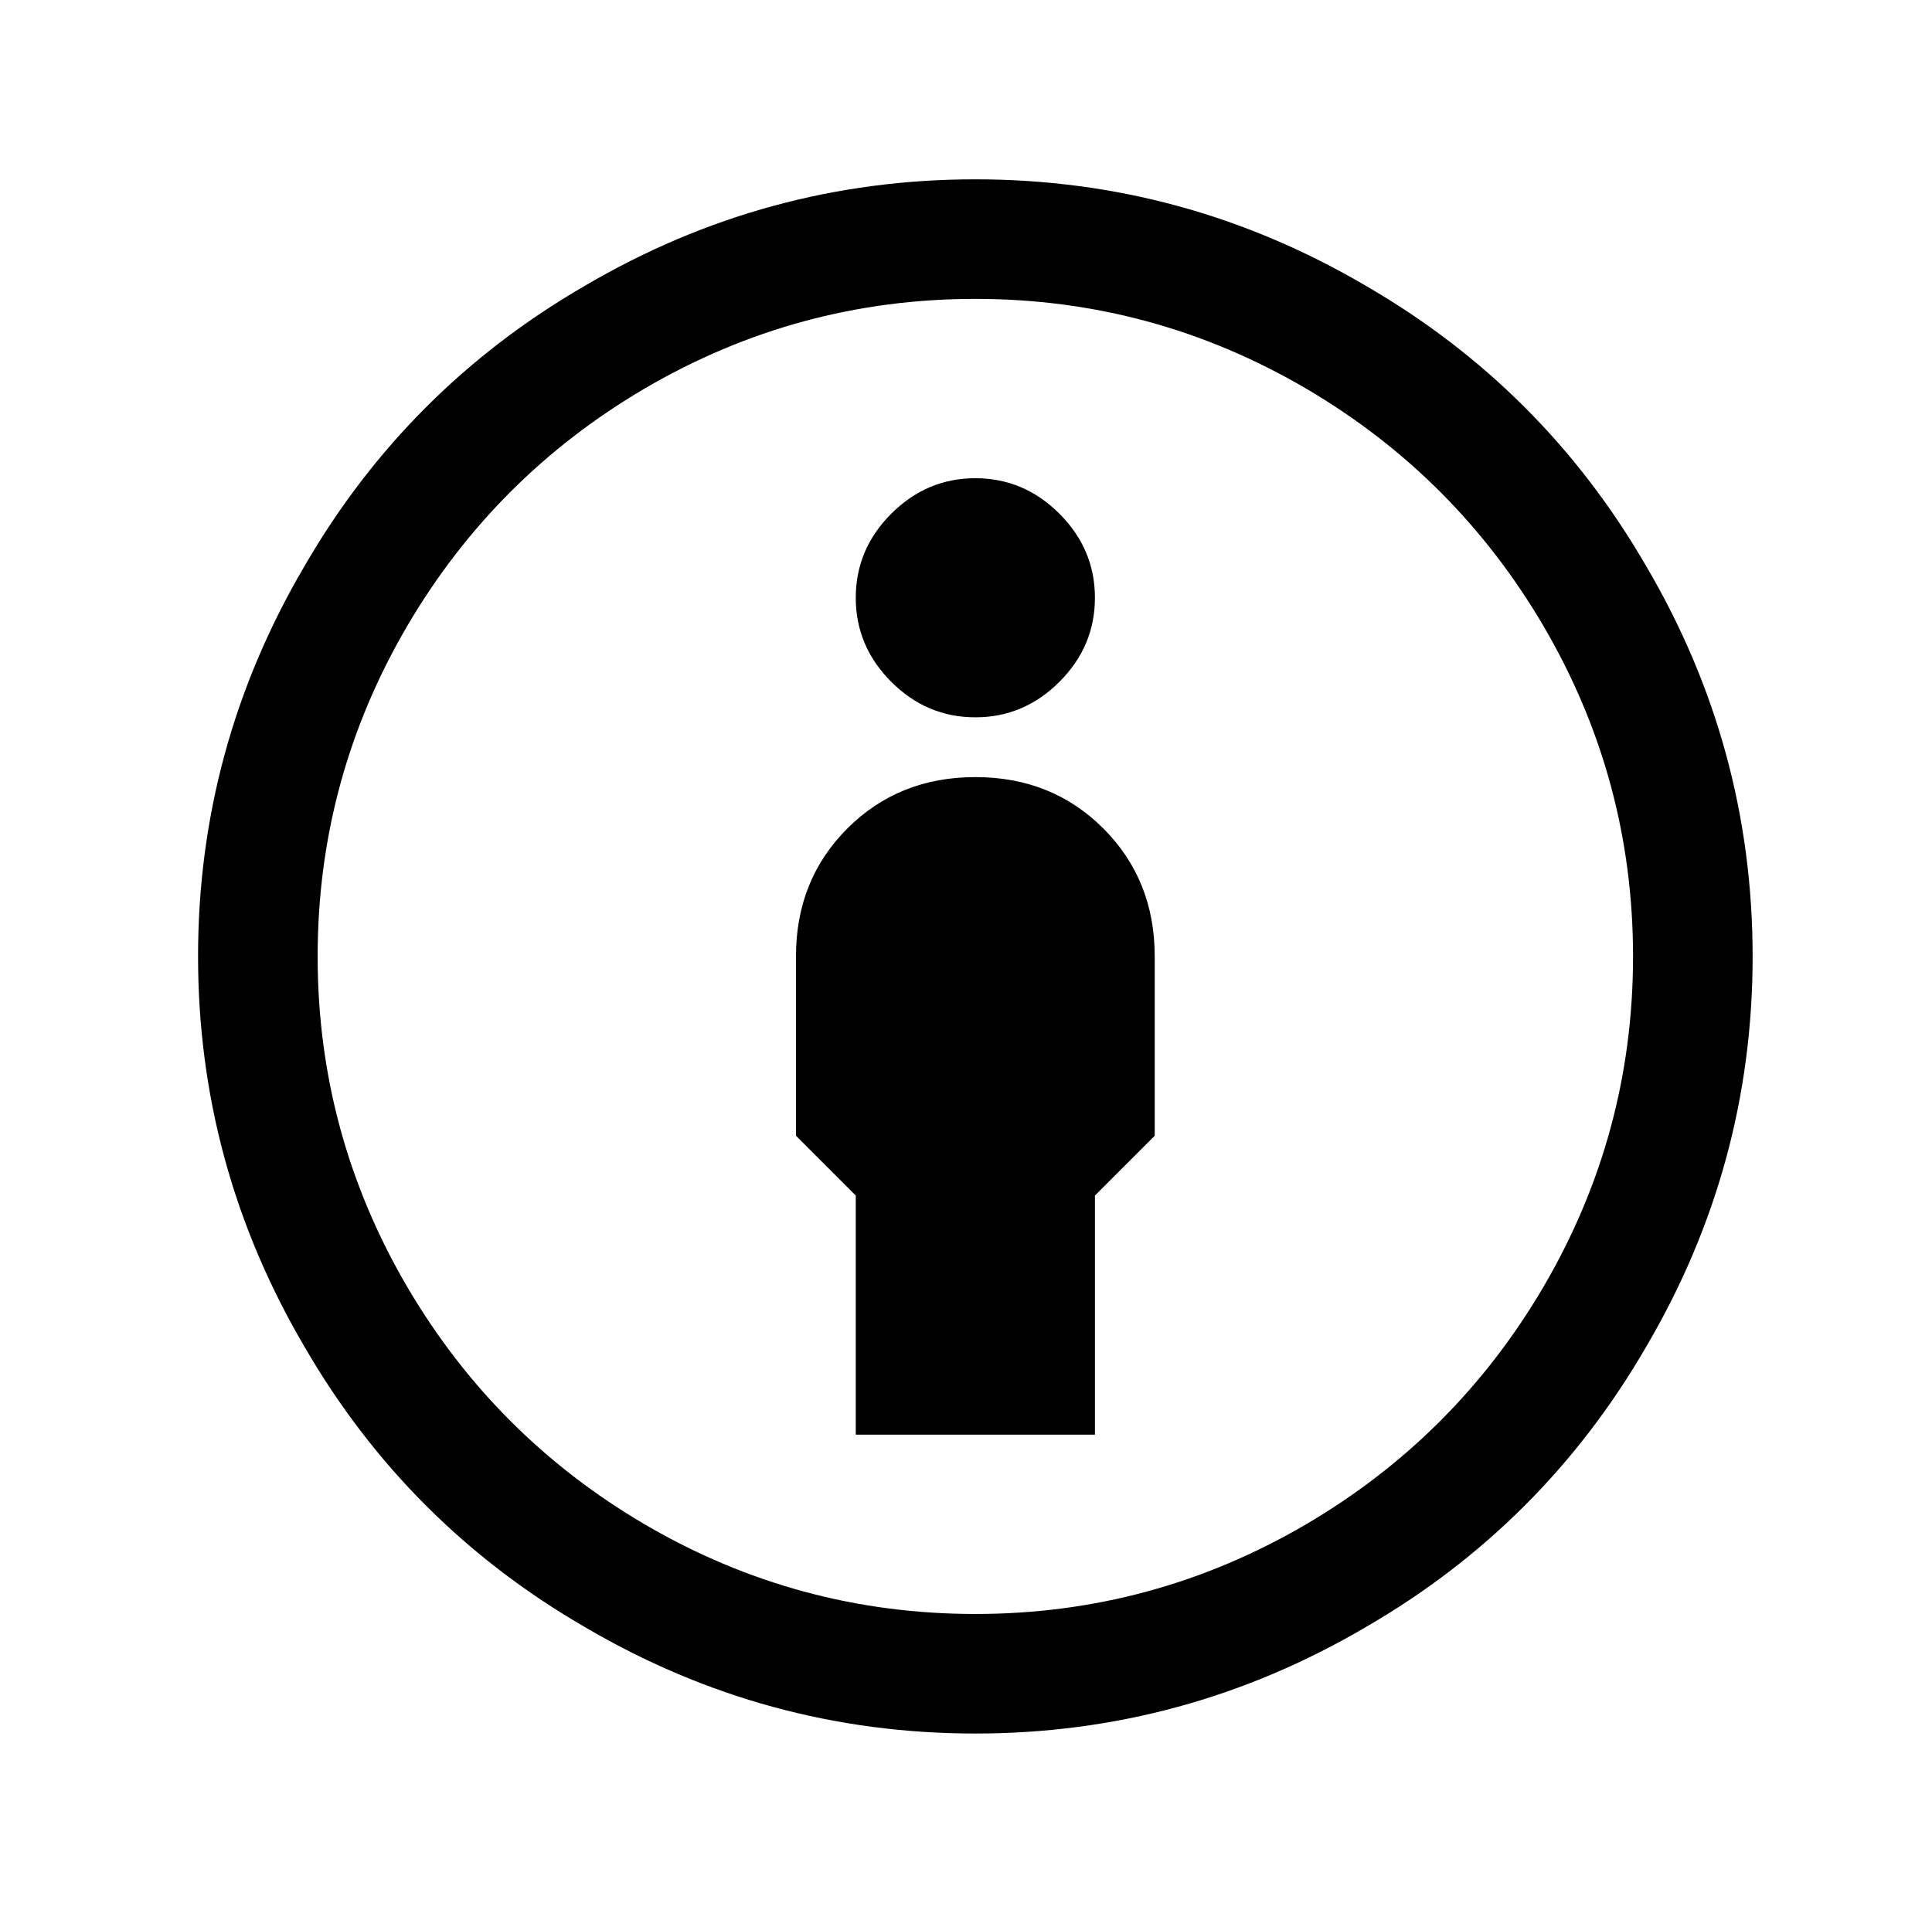 <?xml version="1.0" standalone="no"?>
<!DOCTYPE svg PUBLIC "-//W3C//DTD SVG 1.1//EN" "http://www.w3.org/Graphics/SVG/1.1/DTD/svg11.dtd" >
<svg xmlns="http://www.w3.org/2000/svg" xmlns:xlink="http://www.w3.org/1999/xlink" version="1.1" viewBox="-10 0 1034 1024">
   <path fill="currentColor"
d="M512 96q-112 0 -209 57q-95 55 -150 150q-57 97 -57 209t57 209q55 95 150 150q97 57 209 57t209 -57q95 -55 150 -150q57 -97 57 -209t-57 -209q-55 -95 -150 -150q-97 -57 -209 -57zM512 160q95 0 177 48q80 47 127 127q48 82 48 177t-48 177q-47 80 -127 127
q-82 48 -177 48t-177 -48q-80 -47 -127 -127q-48 -82 -48 -177t48 -177q47 -80 127 -127q82 -48 177 -48zM512 256q-26 0 -45 19t-19 45t19 45t45 19t45 -19t19 -45t-19 -45t-45 -19zM512 416q-41 0 -68.5 27.5t-27.5 68.5v96l32 32v128h128v-128l32 -32v-96
q0 -41 -27.5 -68.5t-68.5 -27.5z" />
</svg>
